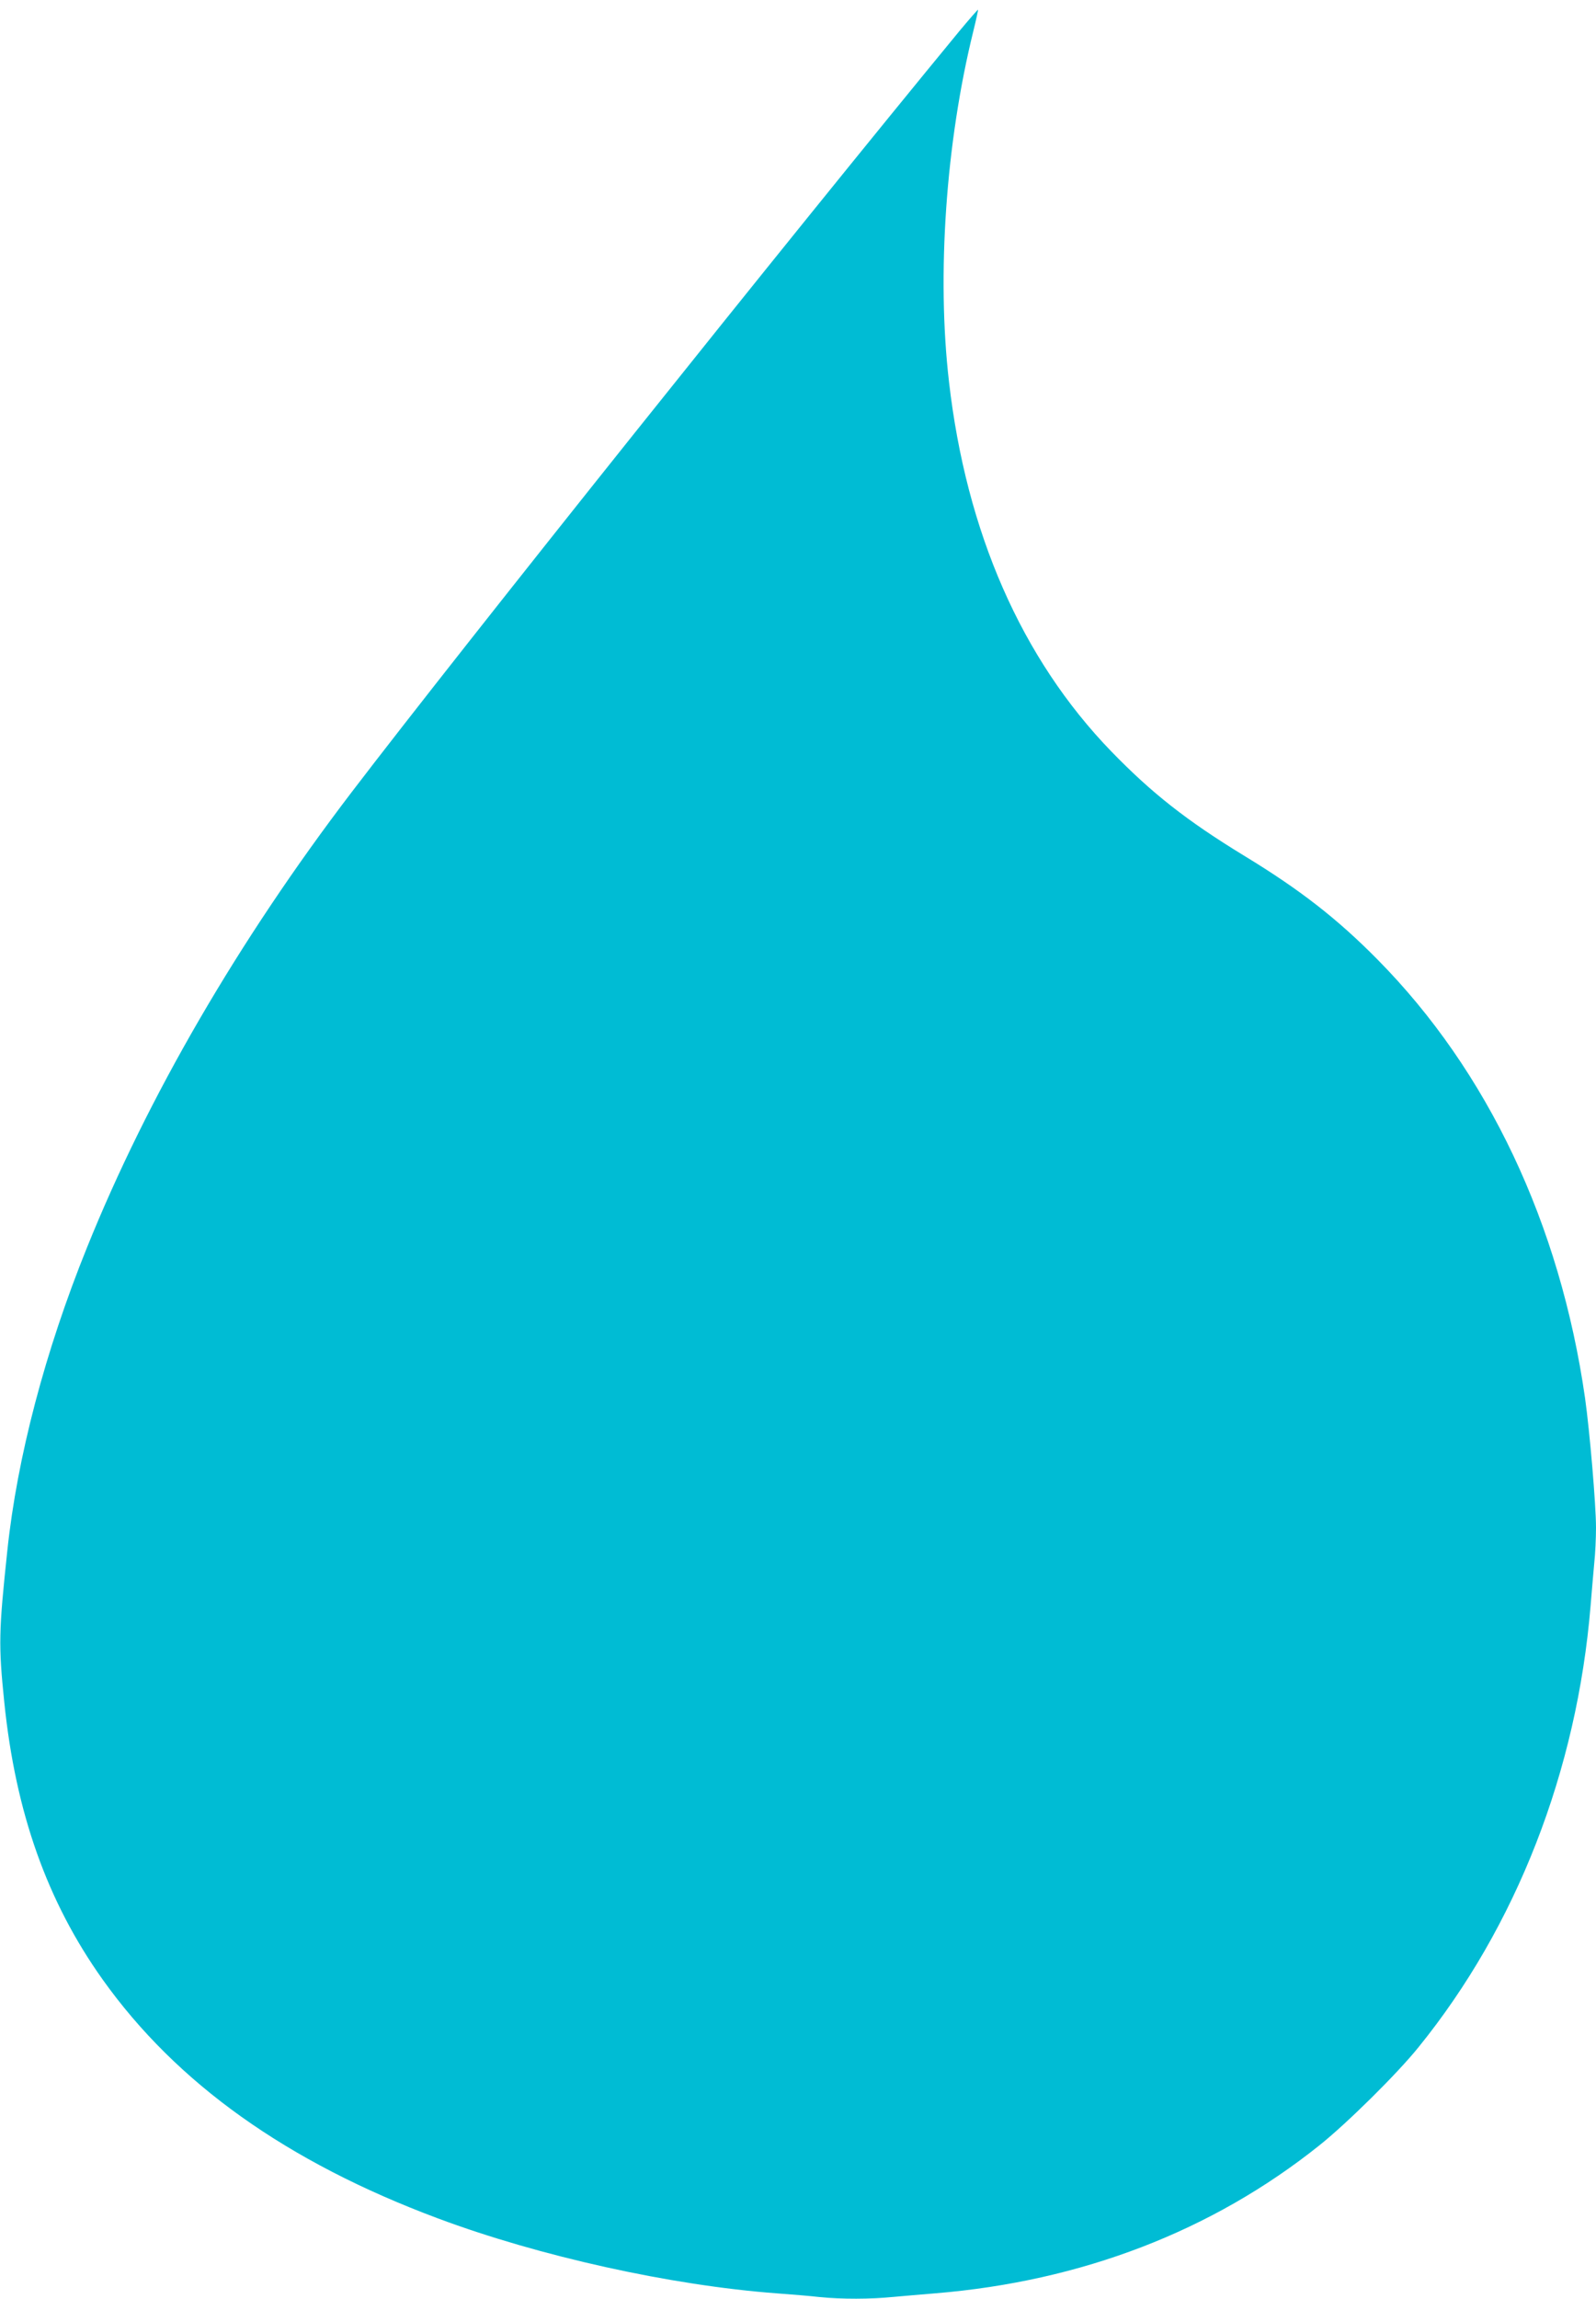 <?xml version="1.0" standalone="no"?>
<!DOCTYPE svg PUBLIC "-//W3C//DTD SVG 20010904//EN"
 "http://www.w3.org/TR/2001/REC-SVG-20010904/DTD/svg10.dtd">
<svg version="1.0" xmlns="http://www.w3.org/2000/svg"
 width="889pt" height="1280pt" viewBox="0 0 889 1280"
 preserveAspectRatio="xMidYMid meet">
<g transform="translate(0,1280) scale(0.1,-0.1)"
fill="#00bcd4" stroke="none">
<path d="M5344 12627 c-938 -1139 -2759 -3418 -3386 -4239 -629 -825 -1135
-1695 -1474 -2536 -233 -577 -388 -1166 -443 -1685 -48 -452 -50 -526 -17
-847 63 -614 239 -1109 548 -1543 412 -578 1026 -1016 1868 -1330 565 -211
1297 -373 1885 -417 83 -6 191 -15 242 -21 117 -12 286 -12 410 1 54 5 159 14
233 20 815 67 1542 347 2138 823 151 120 435 400 553 547 545 672 883 1538
959 2460 6 74 15 179 20 233 6 54 10 144 10 200 0 128 -35 538 -61 722 -139
969 -542 1821 -1156 2442 -224 227 -432 389 -743 578 -321 196 -515 349 -741
582 -499 516 -807 1219 -903 2058 -69 594 -17 1333 135 1949 16 65 28 120 27
122 -2 1 -48 -52 -104 -119z"/>
</g>
</svg>

